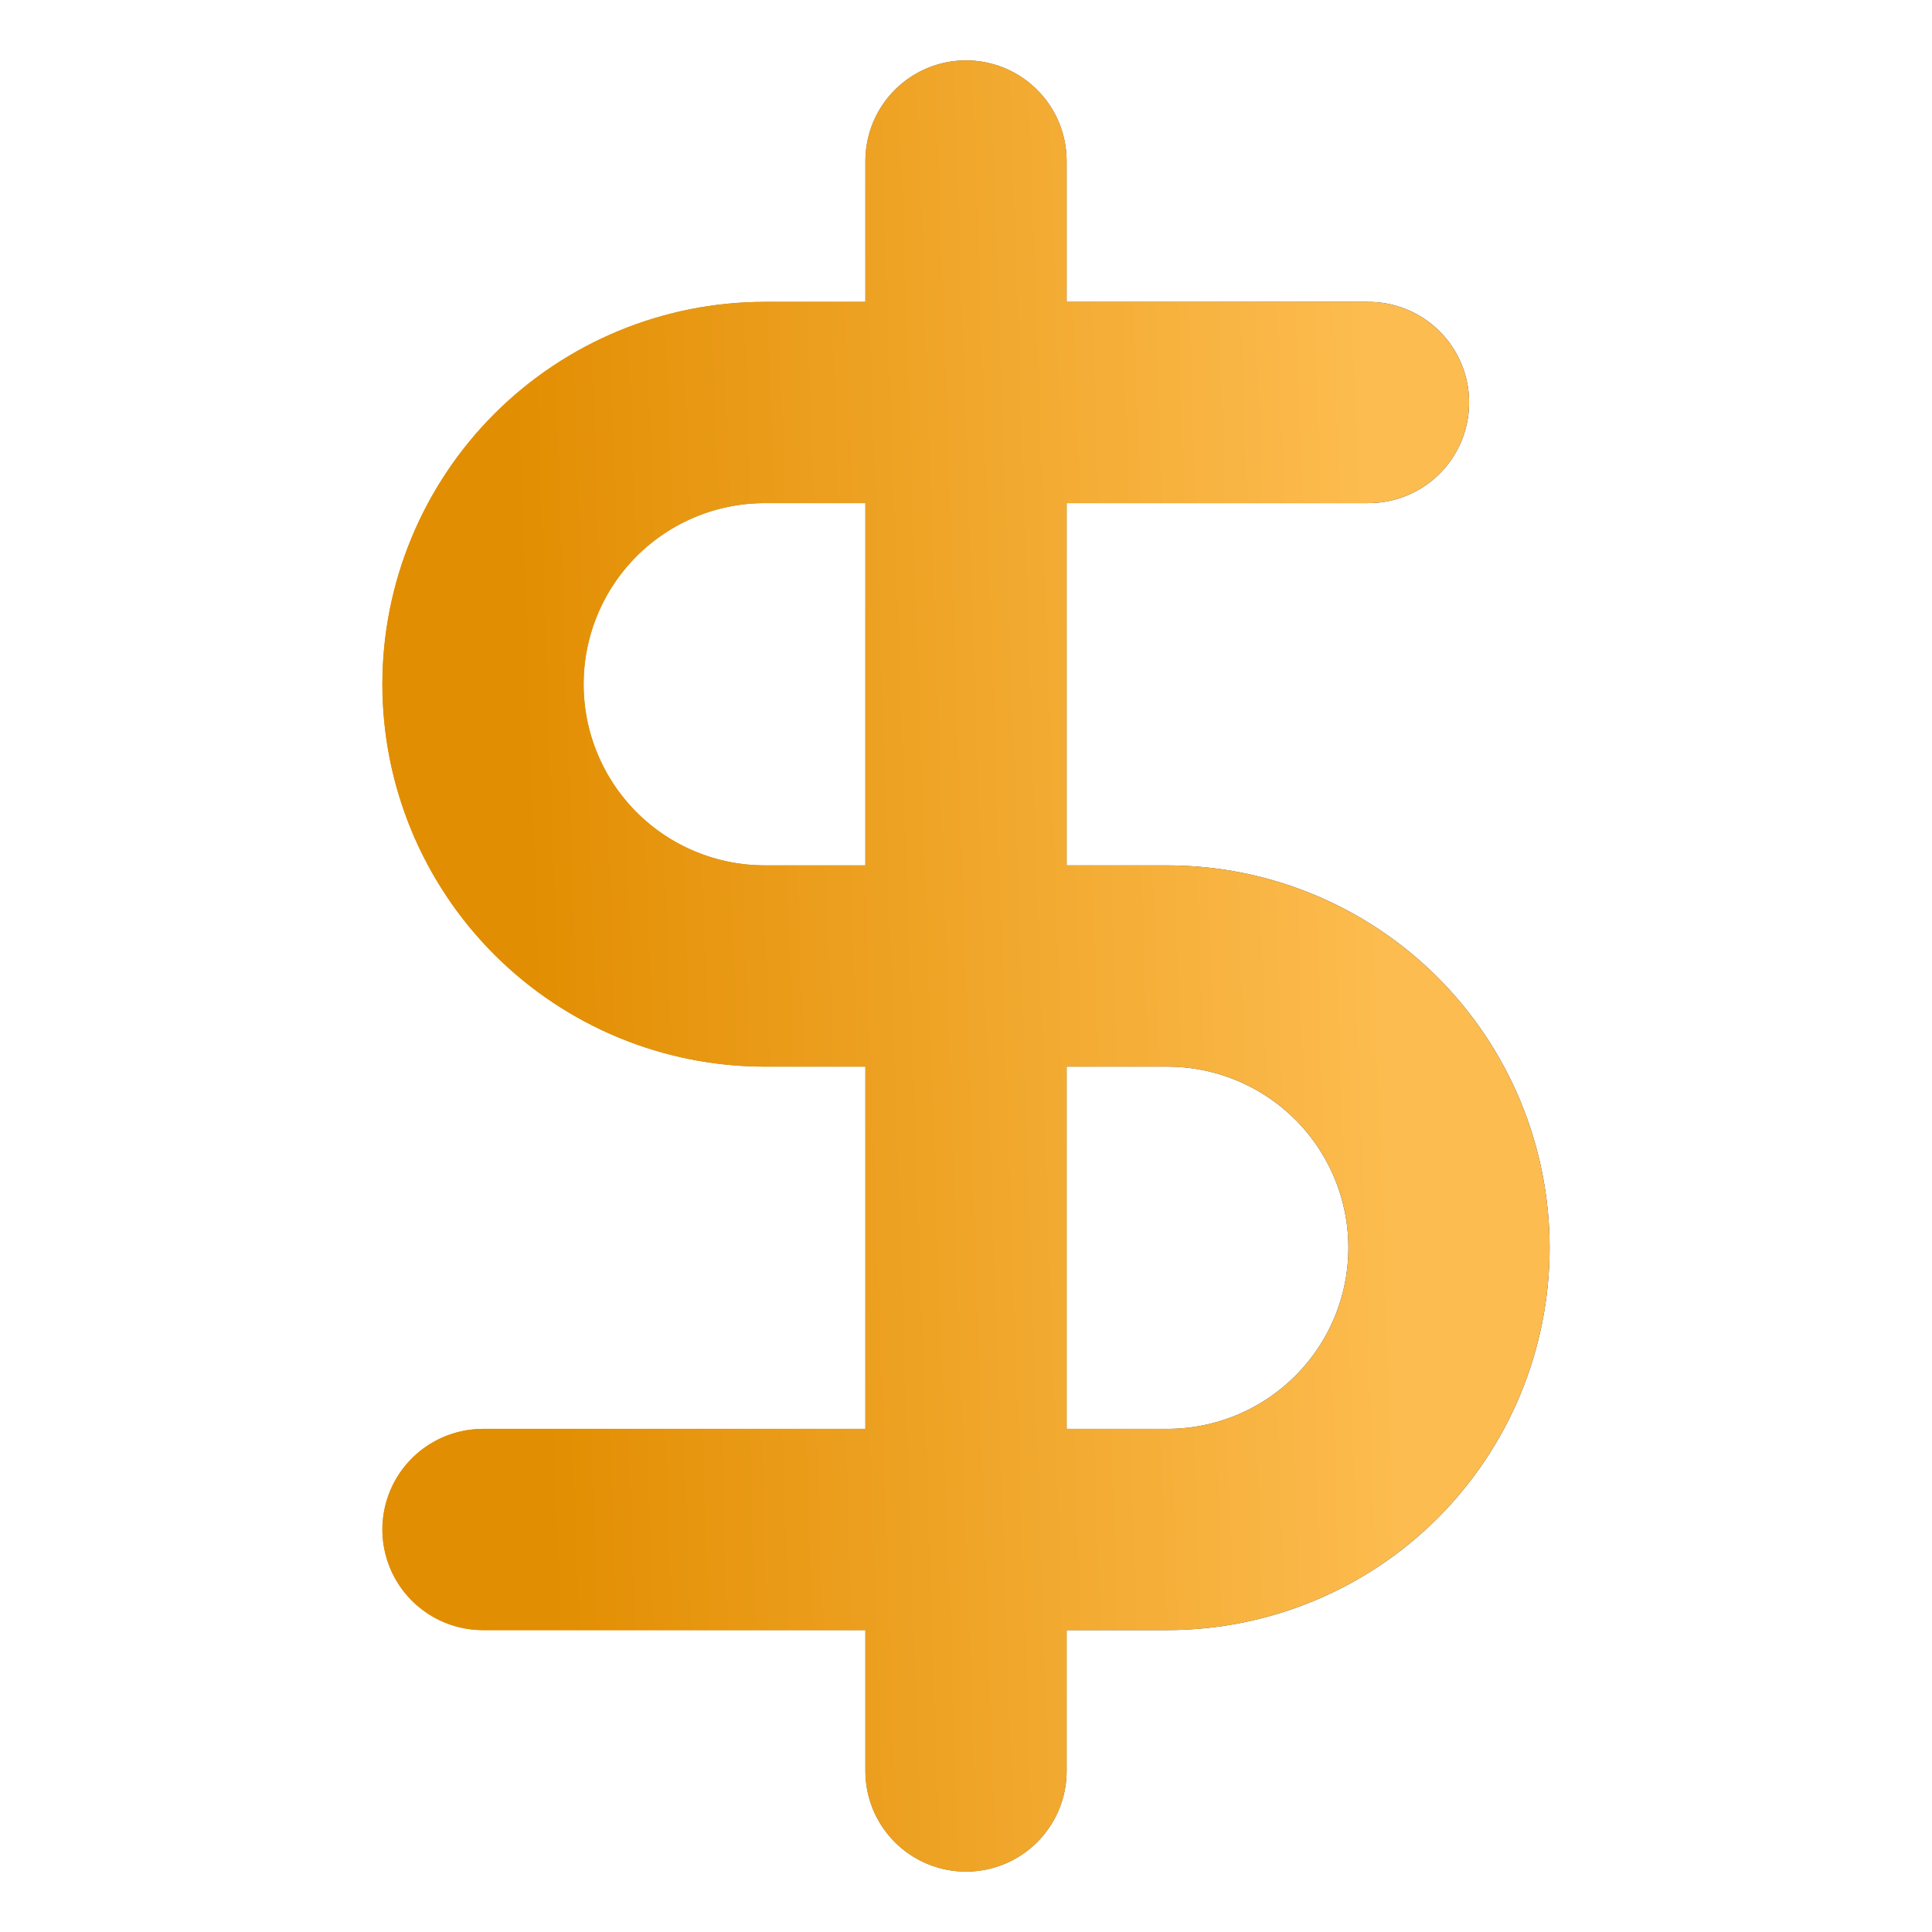 <svg width="48" height="48" viewBox="0 0 48 48" fill="none" xmlns="http://www.w3.org/2000/svg">
<path d="M24 4V44M34 10H19C17.143 10 15.363 10.738 14.05 12.05C12.738 13.363 12 15.143 12 17C12 18.857 12.738 20.637 14.05 21.95C15.363 23.262 17.143 24 19 24H29C30.857 24 32.637 24.738 33.95 26.05C35.263 27.363 36 29.143 36 31C36 32.856 35.263 34.637 33.95 35.95C32.637 37.263 30.857 38 29 38H12" stroke="url(#paint0_linear_4129_1400)" stroke-width="5" stroke-linecap="round" stroke-linejoin="round"/>
<path d="M24 4V44M34 10H19C17.143 10 15.363 10.738 14.05 12.05C12.738 13.363 12 15.143 12 17C12 18.857 12.738 20.637 14.05 21.95C15.363 23.262 17.143 24 19 24H29C30.857 24 32.637 24.738 33.95 26.05C35.263 27.363 36 29.143 36 31C36 32.856 35.263 34.637 33.95 35.95C32.637 37.263 30.857 38 29 38H12" stroke="url(#paint1_linear_4129_1400)" stroke-width="5" stroke-linecap="round" stroke-linejoin="round"/>
<defs>
<linearGradient id="paint0_linear_4129_1400" x1="13.297" y1="28.38" x2="34.491" y2="27.665" gradientUnits="userSpaceOnUse">
<stop stop-color="#E28E02"/>
<stop offset="1" stop-color="#013872"/>
</linearGradient>
<linearGradient id="paint1_linear_4129_1400" x1="13.297" y1="28.38" x2="34.491" y2="27.665" gradientUnits="userSpaceOnUse">
<stop stop-color="#E28E02"/>
<stop offset="1" stop-color="#FDBC4F"/>
</linearGradient>
</defs>
</svg>
